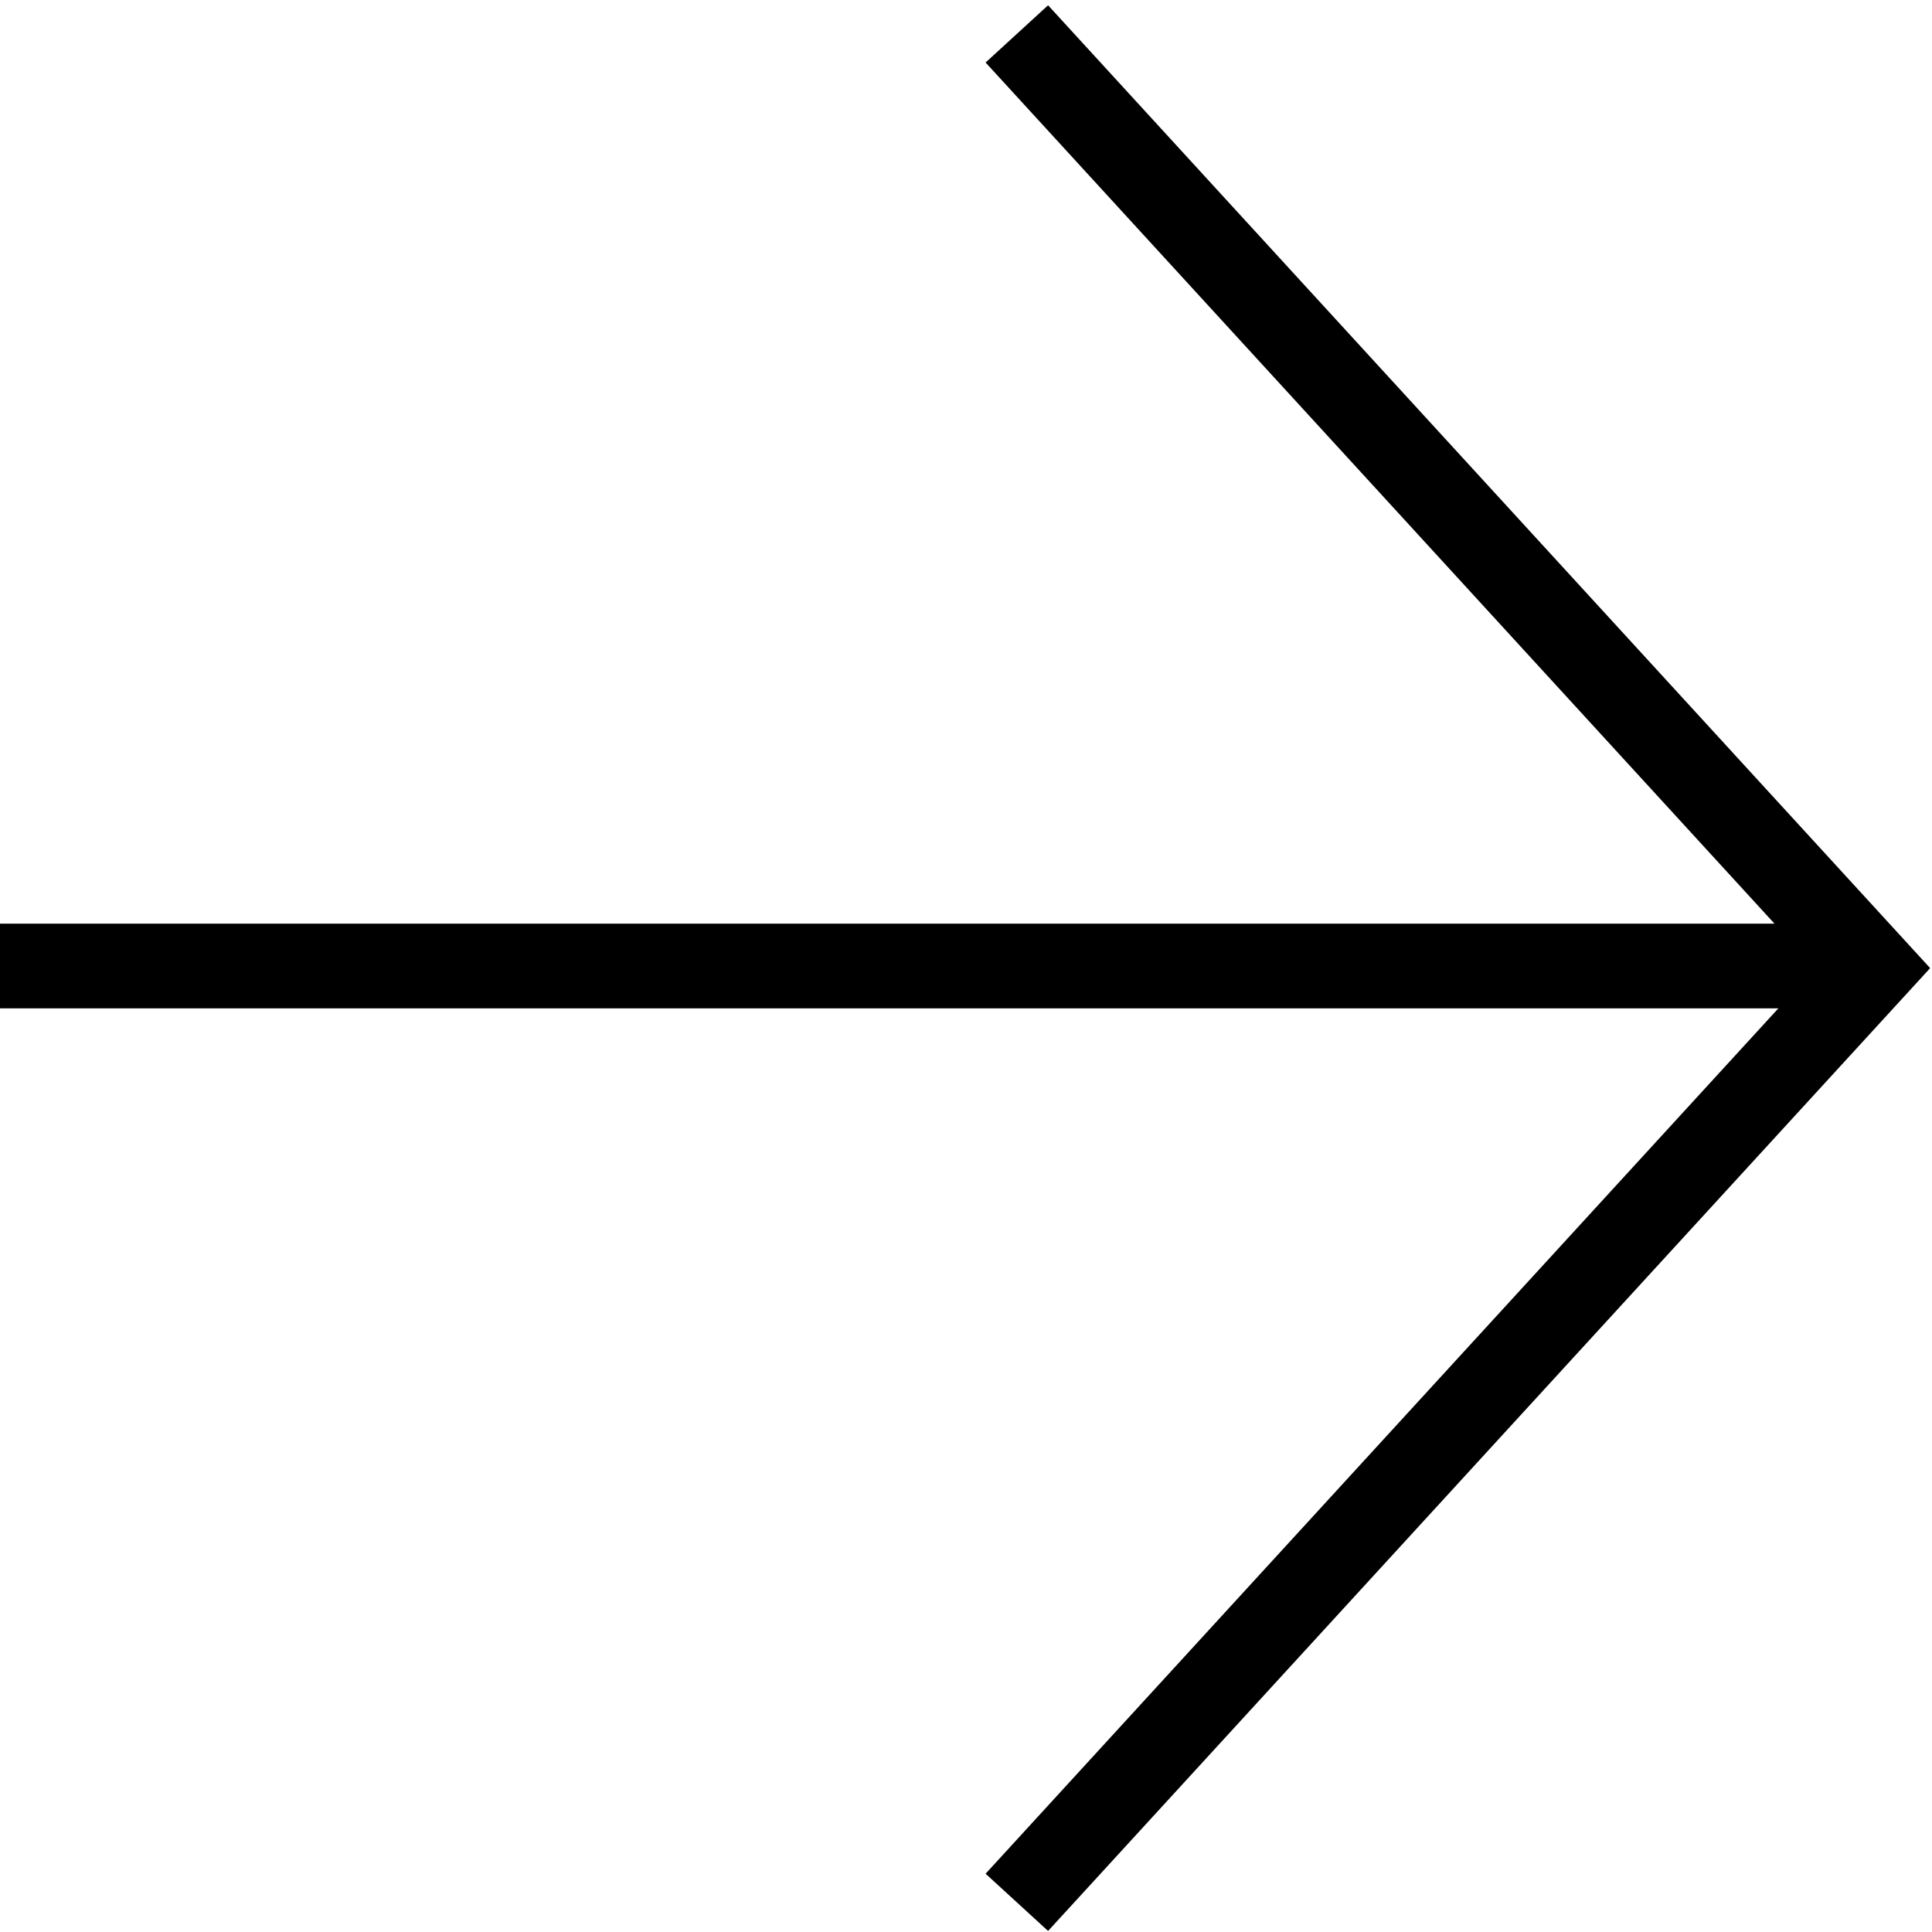 <?xml version="1.0" encoding="UTF-8"?> <svg xmlns="http://www.w3.org/2000/svg" width="114" height="114" viewBox="0 0 114 114" fill="none"><path d="M0 57H110.5M60 2L110.5 57.125L60 112.25" stroke="black" stroke-width="5"></path></svg> 